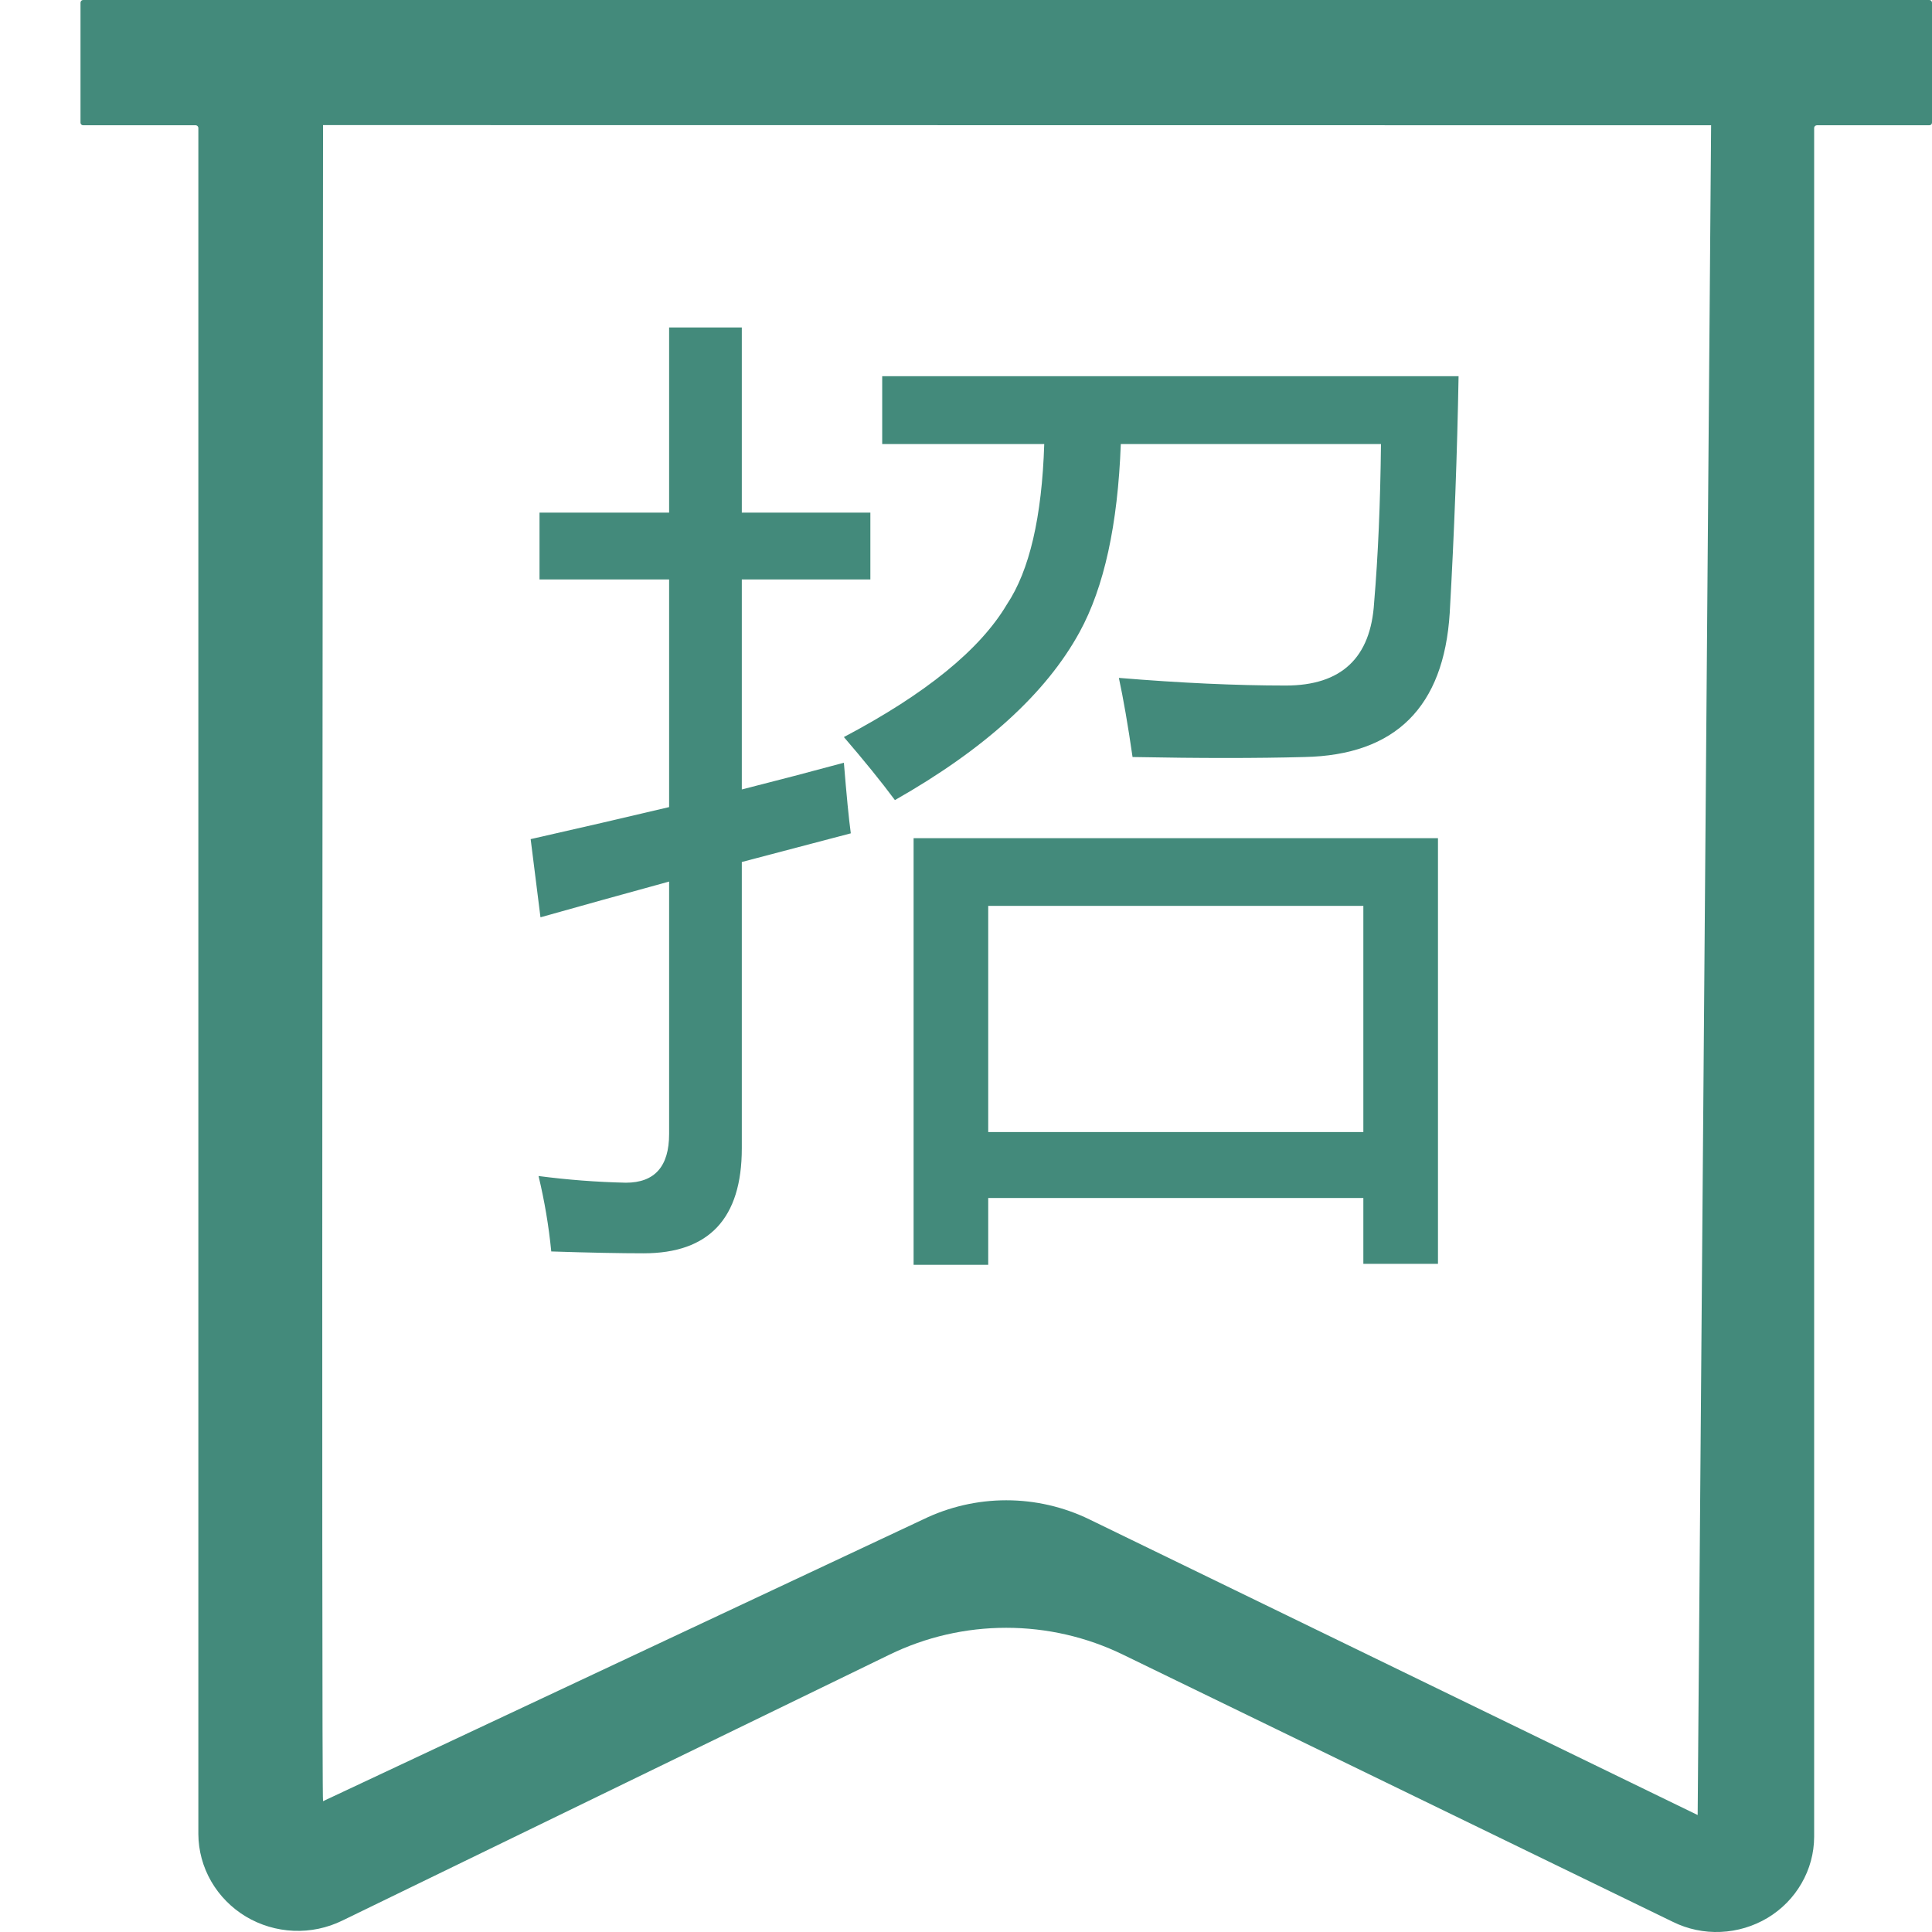 <svg width="24" height="24" viewBox="0 0 24 24" fill="none" xmlns="http://www.w3.org/2000/svg">
<path d="M22.536 1.70778e-07H1.034C1.025 1.2607e-07 1.016 0.003 1.01 0.01C1.004 0.016 1 0.024 1 0.033V1.523C1 1.528 1.001 1.532 1.003 1.536C1.004 1.54 1.007 1.544 1.01 1.547C1.013 1.55 1.017 1.552 1.021 1.554C1.025 1.555 1.029 1.556 1.034 1.556H2.43C2.434 1.556 2.439 1.557 2.443 1.559C2.447 1.56 2.451 1.563 2.454 1.566C2.457 1.569 2.459 1.573 2.461 1.577C2.463 1.581 2.464 1.585 2.464 1.589V22.783C2.465 22.989 2.52 23.191 2.623 23.37C2.727 23.55 2.875 23.7 3.054 23.808C3.233 23.915 3.437 23.976 3.647 23.985C3.856 23.994 4.065 23.95 4.253 23.858L11.049 20.555C11.5 20.335 11.996 20.221 12.5 20.221C13.003 20.221 13.5 20.335 13.951 20.555L20.781 23.874C20.965 23.965 21.17 24.008 21.375 23.999C21.581 23.99 21.781 23.93 21.957 23.825C22.133 23.719 22.278 23.572 22.379 23.396C22.481 23.22 22.535 23.022 22.536 22.82V1.589C22.536 1.58 22.54 1.572 22.546 1.566C22.552 1.56 22.561 1.556 22.57 1.556H23.966C23.971 1.556 23.975 1.555 23.979 1.554C23.983 1.552 23.987 1.55 23.99 1.547C23.993 1.544 23.996 1.54 23.997 1.536C23.999 1.532 24 1.528 24 1.523V0.033C24 0.024 23.996 0.016 23.99 0.01C23.984 0.003 23.975 -2.79948e-05 23.966 1.70778e-07H22.536ZM21.089 22.547L13.532 18.874C13.211 18.718 12.858 18.637 12.5 18.637C12.143 18.637 11.79 18.718 11.469 18.874L4.013 22.375C3.991 22.386 4.013 1.554 4.013 1.554L21.256 1.556C21.255 1.614 21.089 22.442 21.089 22.547ZM6.592 10.424C7.19 10.289 7.763 10.156 8.312 10.026V7.198H6.702V6.368H8.312V4.068H9.215V6.368H10.812V7.198H9.215V9.807C9.653 9.696 10.076 9.585 10.483 9.475C10.516 9.878 10.544 10.171 10.569 10.352C10.101 10.475 9.649 10.594 9.215 10.708V14.265C9.215 15.135 8.808 15.569 7.995 15.569C7.718 15.569 7.336 15.562 6.848 15.546C6.817 15.23 6.764 14.917 6.69 14.609C7.05 14.656 7.412 14.684 7.775 14.692C8.133 14.692 8.312 14.49 8.312 14.087V10.951C7.751 11.105 7.218 11.253 6.714 11.395L6.592 10.424ZM10.959 4.673H18.119C18.102 5.629 18.066 6.61 18.009 7.614C17.936 8.784 17.334 9.381 16.204 9.404C15.618 9.42 14.907 9.42 14.069 9.404C14.012 9.009 13.955 8.681 13.899 8.421C14.663 8.484 15.354 8.516 15.972 8.516C16.663 8.516 17.029 8.172 17.07 7.484C17.119 6.907 17.147 6.251 17.155 5.516H13.923C13.886 6.516 13.716 7.295 13.411 7.852C12.996 8.611 12.232 9.306 11.117 9.939C10.947 9.71 10.735 9.449 10.483 9.156C11.5 8.619 12.175 8.07 12.508 7.508C12.788 7.089 12.943 6.425 12.972 5.516H10.959V4.674L10.959 4.673ZM11.349 10.412H17.863V15.7H16.936V14.882H12.276V15.712H11.349L11.349 10.412ZM16.936 11.253H12.276V14.063H16.936V11.253Z" fill="#438A7B"/>
</svg>

